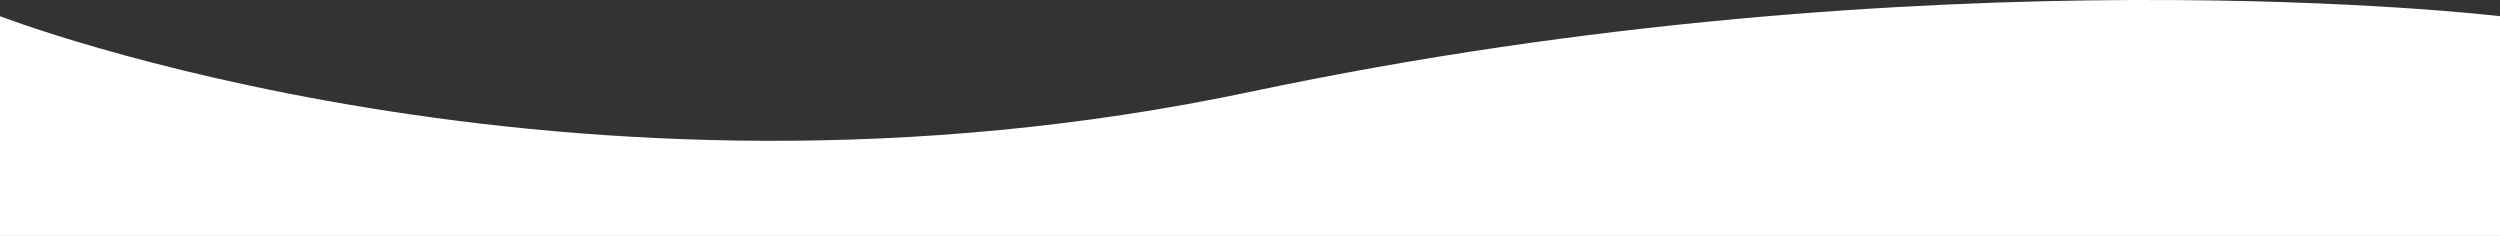 <?xml version="1.0" encoding="UTF-8"?>
<svg id="_レイヤー_2" data-name="レイヤー_2" xmlns="http://www.w3.org/2000/svg" viewBox="0 0 1395 131.64">
  <rect x="0" y="0" width="1395" height="131.64" fill="#333333" stroke="none"/>
  <defs>
    <style>
      .cls-1 {
        fill: #fff;
      }
    </style>
  </defs>
  <g id="design">
    <path class="cls-1" d="M1395,131.64H0V9.04s317,122.6,697.5,42.23C1078-29.1,1395,9.04,1395,9.04v122.6Z"/>
  </g>
</svg>